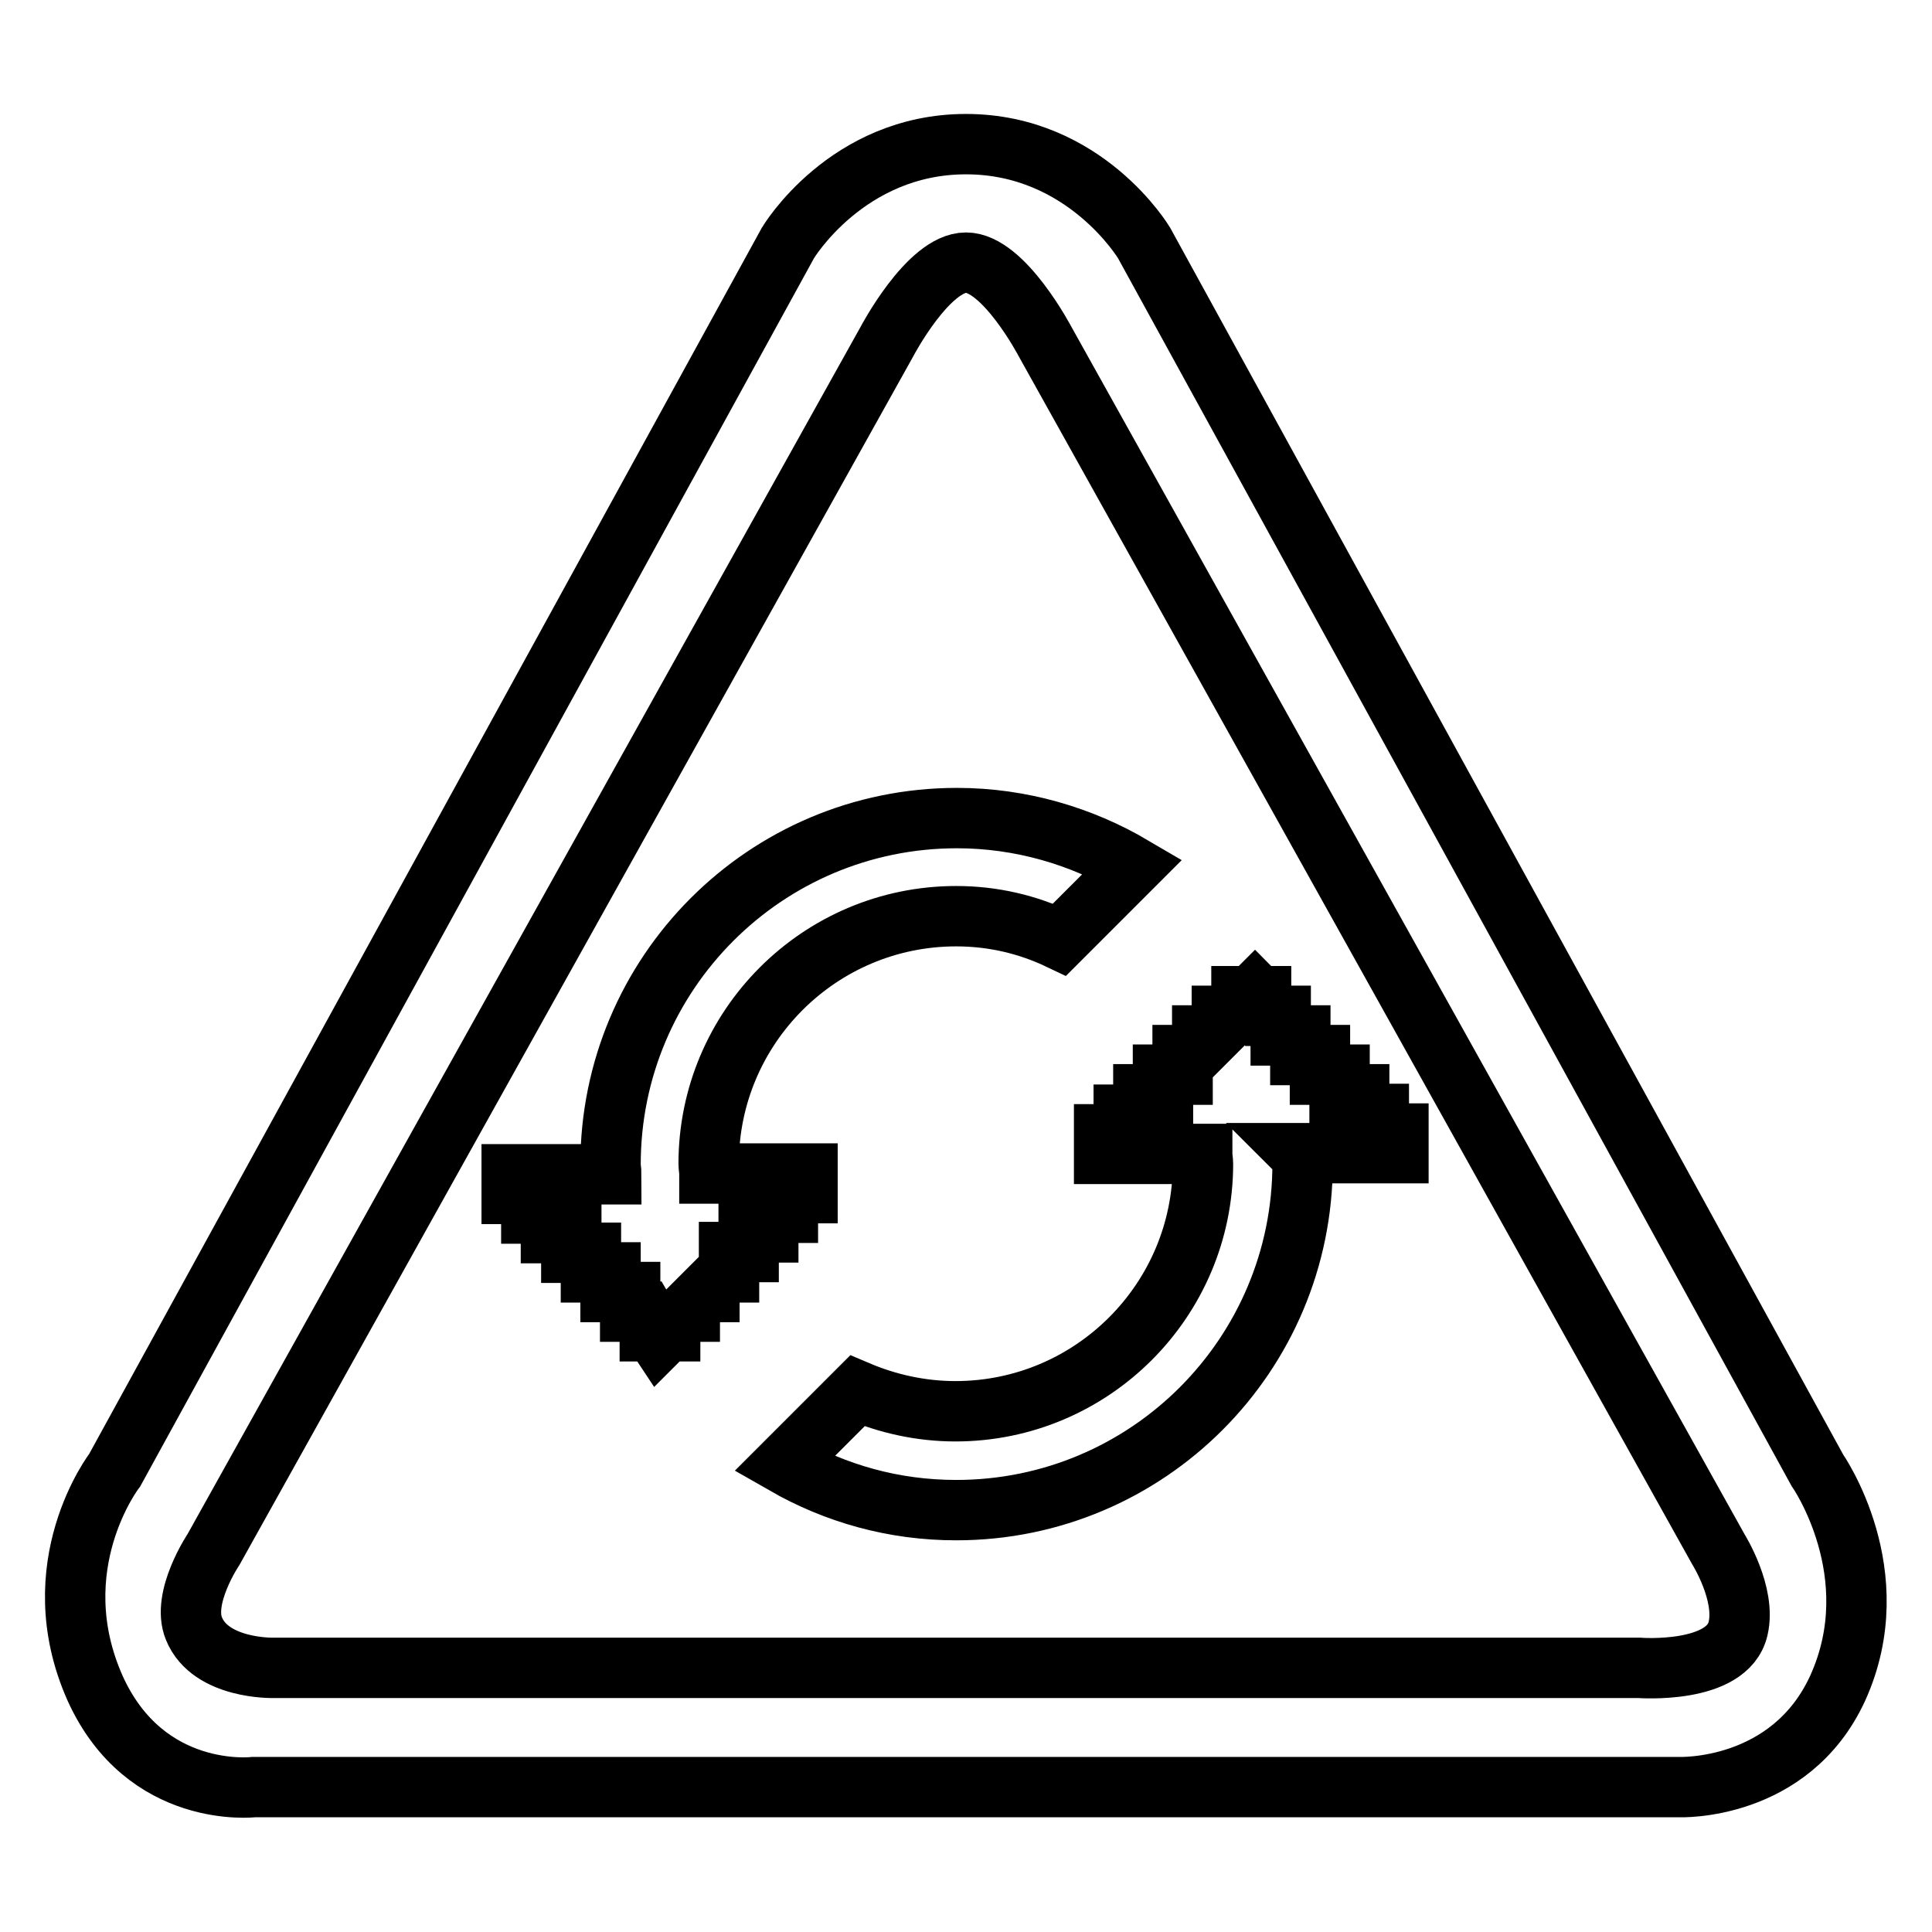 <?xml version="1.0" encoding="utf-8"?>
<!-- Svg Vector Icons : http://www.onlinewebfonts.com/icon -->
<!DOCTYPE svg PUBLIC "-//W3C//DTD SVG 1.1//EN" "http://www.w3.org/Graphics/SVG/1.1/DTD/svg11.dtd">
<svg version="1.1" xmlns="http://www.w3.org/2000/svg" xmlns:xlink="http://www.w3.org/1999/xlink" x="0px" y="0px" viewBox="0 0 256 256" enable-background="new 0 0 256 256" xml:space="preserve">
<g> <path stroke-width="8" fill-opacity="0" stroke="#000000"  d="M243.5,223.7c-6.3,13.7-21,13.1-21,13.1H33.6c0,0-14.3,1.7-21-13.1c-7.2-16.2,2.6-28.9,2.6-28.9l89.2-162.6 c0,0,7.8-13.1,23.6-13.1s23.6,13.1,23.6,13.1l89.2,162.6C240.8,194.8,250.4,208.5,243.5,223.7L243.5,223.7z M227.7,205.3l-89.2-160 c0,0-5.5-10.5-10.5-10.5c-5,0-10.5,10.5-10.5,10.5l-89.2,160c0,0-4.3,6.4-2.6,10.5c2.2,5.4,10.5,5.2,10.5,5.2h181 c0,0,11.7,0.9,13.1-5.2C231.4,211.2,227.7,205.3,227.7,205.3L227.7,205.3z M172.6,154.2c0,25.3-20.5,45.9-45.9,45.9 c-8.3,0-16-2.2-22.8-6.1l9.7-9.7c4,1.7,8.4,2.7,13,2.7c18.1,0,32.8-14.7,32.8-32.8c0-0.4-0.1-0.9-0.1-1.3h-13v-2.6h2.6v-2.6h2.6 V145h2.6v-2.6h2.6v-1c0-0.1,0-0.1-0.1-0.2l0.1-0.1v-1.3h1.3l1.3-1.3v-1.3h1.3l1.3-1.3v-1.3h1.3l1.3-1.3v-1.3h1.3l0.5-0.5 c0.1,0.1,0.1,0.3,0.2,0.5h0.6v1.2c0.2,0.5,0.4,0.9,0.6,1.4h2v2.6h2.6v2.6h2.6v2.6h2.6v2.6h2.6v2.6h2.6v2.6h2.6v2.6h-13.2 C172.6,153.3,172.6,153.7,172.6,154.2L172.6,154.2z M126.7,121.4c-18.1,0-32.8,14.7-32.8,32.8c0,0.4,0.1,0.9,0.1,1.3h13v2.6h-2.6 v2.6h-2.6v2.6h-2.6v2.6h-2.6v0.9c0.1,0.3,0.2,0.7,0.4,1l-0.4,0.4v0.4h-0.4l-2.2,2.2v0.4h-0.4l-2.2,2.2v0.4H91l-2.2,2.2v0.4h-0.4 l-1.1,1.1c-0.2-0.3-0.4-0.7-0.6-1.1h-0.6v-1.1c-0.3-0.5-0.4-1-0.7-1.5h-1.9v-2.6h-2.6v-2.6h-2.6V166h-2.6v-2.6H73v-2.6h-2.6v-2.6 h-2.6v-2.6h13.2c0-0.4-0.1-0.9-0.1-1.3c0-25.3,20.5-45.9,45.9-45.9c8.5,0,16.5,2.4,23.3,6.4l-9.7,9.7 C136.2,122.5,131.6,121.4,126.7,121.4L126.7,121.4z"/></g>
</svg>